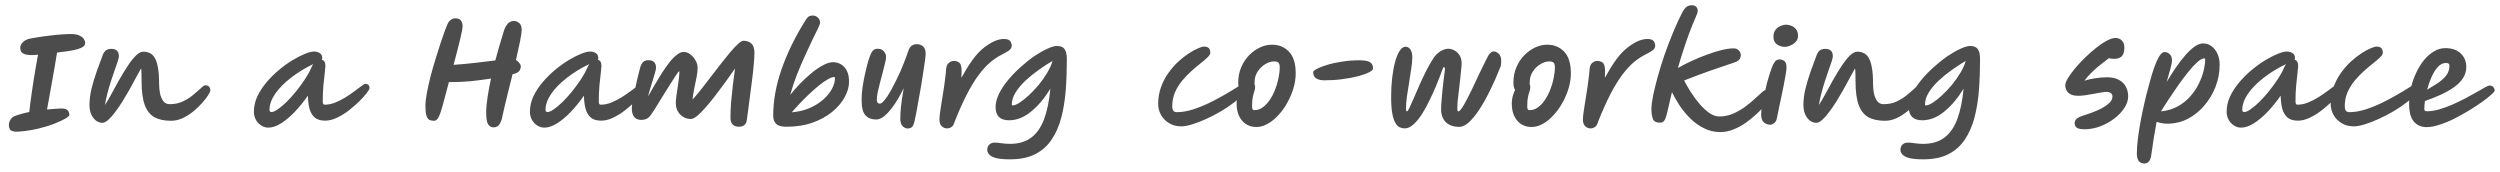<svg width="276" height="19" viewBox="0 0 276 19" fill="none" xmlns="http://www.w3.org/2000/svg">
<path d="M3.582 6.082C3.134 6.082 2.817 6.035 2.63 5.942C2.444 5.849 2.332 5.737 2.294 5.606C2.257 5.475 2.238 5.363 2.238 5.27C2.238 5.261 2.238 5.256 2.238 5.256C2.238 5.051 2.332 4.855 2.518 4.668C2.705 4.472 2.966 4.337 3.302 4.262C3.582 4.206 3.914 4.15 4.296 4.094C4.688 4.029 5.099 3.973 5.528 3.926C5.967 3.87 6.387 3.828 6.788 3.8C7.19 3.772 7.544 3.758 7.852 3.758C8.263 3.758 8.58 3.819 8.804 3.94C9.028 4.052 9.182 4.183 9.266 4.332C9.36 4.481 9.406 4.607 9.406 4.71C9.406 4.803 9.383 4.897 9.336 4.99C9.29 5.083 9.173 5.177 8.986 5.27C8.809 5.363 8.524 5.452 8.132 5.536C7.74 5.62 7.199 5.699 6.508 5.774C6.443 5.783 6.373 5.793 6.298 5.802C6.233 6.203 6.154 6.684 6.06 7.244C5.967 7.795 5.864 8.373 5.752 8.98C5.65 9.577 5.547 10.151 5.444 10.702C5.351 11.243 5.267 11.705 5.192 12.088C5.575 12.051 5.911 12.023 6.2 12.004C6.499 11.985 6.7 11.976 6.802 11.976C7.129 11.976 7.353 12.046 7.474 12.186C7.596 12.317 7.656 12.489 7.656 12.704C7.656 12.788 7.507 12.919 7.208 13.096C6.91 13.273 6.494 13.465 5.962 13.67C5.44 13.875 4.838 14.057 4.156 14.216C3.708 14.319 3.265 14.398 2.826 14.454C2.388 14.51 2.07 14.538 1.874 14.538C1.492 14.538 1.244 14.468 1.132 14.328C1.03 14.188 0.978 14.011 0.978 13.796C0.978 13.609 1.034 13.418 1.146 13.222C1.268 13.026 1.436 12.886 1.65 12.802C1.874 12.718 2.122 12.639 2.392 12.564C2.663 12.489 2.943 12.424 3.232 12.368C3.251 12.125 3.288 11.803 3.344 11.402C3.4 11.001 3.461 10.562 3.526 10.086C3.601 9.601 3.676 9.111 3.75 8.616C3.834 8.112 3.914 7.641 3.988 7.202C4.072 6.754 4.142 6.367 4.198 6.04C3.928 6.068 3.722 6.082 3.582 6.082ZM11.292 13.558C11.068 13.558 10.844 13.483 10.62 13.334C10.405 13.175 10.228 12.951 10.088 12.662C9.948 12.363 9.878 12.004 9.878 11.584C9.878 11.024 9.953 10.427 10.102 9.792C10.261 9.157 10.452 8.523 10.676 7.888C10.9 7.253 11.119 6.656 11.334 6.096C11.437 5.825 11.563 5.643 11.712 5.55C11.861 5.447 12.057 5.396 12.3 5.396C12.851 5.396 13.126 5.671 13.126 6.222C13.126 6.315 13.084 6.497 13 6.768C12.916 7.029 12.804 7.351 12.664 7.734C12.533 8.117 12.393 8.532 12.244 8.98C12.104 9.419 11.973 9.867 11.852 10.324C11.74 10.772 11.651 11.197 11.586 11.598C11.801 11.271 12.039 10.865 12.3 10.38C12.571 9.885 12.855 9.367 13.154 8.826C13.462 8.285 13.77 7.781 14.078 7.314C14.386 6.838 14.689 6.451 14.988 6.152C15.287 5.853 15.571 5.704 15.842 5.704C16.075 5.704 16.295 5.751 16.5 5.844C16.715 5.928 16.901 6.096 17.06 6.348C17.219 6.591 17.34 6.941 17.424 7.398C17.517 7.855 17.564 8.457 17.564 9.204C17.564 9.577 17.597 9.941 17.662 10.296C17.737 10.641 17.858 10.931 18.026 11.164C18.194 11.388 18.432 11.5 18.74 11.5C19.272 11.5 19.748 11.402 20.168 11.206C20.588 11.01 20.957 10.781 21.274 10.52C21.591 10.259 21.857 10.03 22.072 9.834C22.203 9.703 22.315 9.601 22.408 9.526C22.511 9.451 22.595 9.414 22.66 9.414C22.856 9.414 22.996 9.465 23.08 9.568C23.173 9.671 23.22 9.811 23.22 9.988C23.22 10.081 23.141 10.254 22.982 10.506C22.823 10.758 22.599 11.047 22.31 11.374C22.03 11.691 21.708 11.999 21.344 12.298C20.98 12.597 20.588 12.844 20.168 13.04C19.748 13.236 19.319 13.334 18.88 13.334C18.143 13.334 17.531 13.203 17.046 12.942C16.57 12.671 16.215 12.223 15.982 11.598C15.749 10.963 15.632 10.1 15.632 9.008C15.632 8.98 15.632 8.933 15.632 8.868C15.632 8.579 15.627 8.322 15.618 8.098C15.618 7.874 15.604 7.692 15.576 7.552C15.417 7.841 15.226 8.187 15.002 8.588C14.787 8.989 14.554 9.419 14.302 9.876C14.05 10.324 13.789 10.767 13.518 11.206C13.247 11.635 12.977 12.027 12.706 12.382C12.445 12.737 12.193 13.021 11.95 13.236C11.707 13.451 11.488 13.558 11.292 13.558ZM29.625 14.09C29.326 14.09 29.056 14.006 28.813 13.838C28.57 13.679 28.379 13.469 28.239 13.208C28.099 12.937 28.029 12.648 28.029 12.34C28.029 11.761 28.155 11.197 28.407 10.646C28.668 10.095 29.009 9.573 29.429 9.078C29.849 8.583 30.306 8.131 30.801 7.72C31.305 7.3 31.804 6.941 32.299 6.642C32.803 6.343 33.26 6.11 33.671 5.942C34.091 5.774 34.418 5.69 34.651 5.69C34.922 5.69 35.141 5.751 35.309 5.872C35.486 5.984 35.575 6.161 35.575 6.404C35.575 6.479 35.556 6.539 35.519 6.586C35.64 6.614 35.738 6.684 35.813 6.796C35.888 6.908 35.925 7.076 35.925 7.3C35.925 7.393 35.902 7.636 35.855 8.028C35.808 8.42 35.757 8.896 35.701 9.456C35.654 10.016 35.631 10.599 35.631 11.206C35.631 11.299 35.645 11.383 35.673 11.458C35.701 11.523 35.762 11.556 35.855 11.556C36.228 11.556 36.606 11.481 36.989 11.332C37.381 11.173 37.759 10.982 38.123 10.758C38.496 10.525 38.832 10.296 39.131 10.072C39.439 9.839 39.696 9.647 39.901 9.498C40.116 9.339 40.256 9.26 40.321 9.26C40.638 9.26 40.797 9.419 40.797 9.736C40.797 9.82 40.694 9.997 40.489 10.268C40.293 10.529 40.022 10.833 39.677 11.178C39.332 11.514 38.944 11.85 38.515 12.186C38.095 12.513 37.656 12.783 37.199 12.998C36.751 13.213 36.317 13.32 35.897 13.32C35.384 13.32 34.992 13.199 34.721 12.956C34.46 12.713 34.273 12.387 34.161 11.976C34.058 11.556 34.002 11.085 33.993 10.562C33.517 11.243 33.022 11.85 32.509 12.382C32.005 12.905 31.506 13.32 31.011 13.628C30.516 13.936 30.054 14.09 29.625 14.09ZM34.581 7.076C33.666 7.515 32.845 8.019 32.117 8.588C31.389 9.148 30.81 9.736 30.381 10.352C29.961 10.968 29.751 11.561 29.751 12.13C29.751 12.289 29.826 12.368 29.975 12.368C30.152 12.368 30.386 12.265 30.675 12.06C30.974 11.855 31.296 11.584 31.641 11.248C31.986 10.903 32.332 10.52 32.677 10.1C33.022 9.671 33.344 9.232 33.643 8.784C33.942 8.336 34.18 7.907 34.357 7.496C34.422 7.347 34.497 7.207 34.581 7.076ZM47.935 13.334C47.935 13.334 47.93 13.334 47.921 13.334C47.772 13.334 47.622 13.311 47.473 13.264C47.324 13.217 47.202 13.082 47.109 12.858C47.016 12.625 46.969 12.233 46.969 11.682C46.969 11.299 47.02 10.833 47.123 10.282C47.225 9.731 47.356 9.139 47.515 8.504C47.683 7.86 47.865 7.221 48.061 6.586C48.257 5.951 48.444 5.359 48.621 4.808C48.807 4.257 48.971 3.786 49.111 3.394C49.26 3.002 49.367 2.741 49.433 2.61C49.498 2.451 49.605 2.316 49.755 2.204C49.913 2.083 50.077 2.022 50.245 2.022C50.59 2.022 50.814 2.115 50.917 2.302C51.02 2.479 51.071 2.675 51.071 2.89C51.071 3.077 50.992 3.511 50.833 4.192C50.674 4.864 50.422 5.853 50.077 7.16C50.861 7.104 51.663 7.029 52.485 6.936C53.316 6.843 54.048 6.754 54.683 6.67C54.832 6.11 54.977 5.592 55.117 5.116C55.257 4.631 55.378 4.225 55.481 3.898C55.584 3.562 55.654 3.338 55.691 3.226C55.84 2.881 55.999 2.643 56.167 2.512C56.344 2.381 56.526 2.316 56.713 2.316C56.956 2.316 57.161 2.395 57.329 2.554C57.506 2.703 57.595 2.955 57.595 3.31C57.595 3.534 57.534 3.949 57.413 4.556C57.291 5.163 57.142 5.849 56.965 6.614C57.105 6.707 57.226 6.819 57.329 6.95C57.441 7.081 57.497 7.202 57.497 7.314C57.497 7.463 57.459 7.608 57.385 7.748C57.319 7.879 57.17 7.995 56.937 8.098C56.871 8.126 56.755 8.159 56.587 8.196C56.41 8.915 56.237 9.605 56.069 10.268C55.91 10.921 55.775 11.481 55.663 11.948C55.551 12.405 55.486 12.699 55.467 12.83C55.411 13.175 55.308 13.465 55.159 13.698C55.01 13.941 54.781 14.062 54.473 14.062C54.239 14.062 54.048 13.955 53.899 13.74C53.749 13.525 53.675 13.087 53.675 12.424C53.675 11.929 53.726 11.355 53.829 10.702C53.931 10.039 54.057 9.363 54.207 8.672C53.507 8.784 52.751 8.882 51.939 8.966C51.127 9.041 50.334 9.073 49.559 9.064C49.288 10.119 49.064 10.959 48.887 11.584C48.719 12.209 48.565 12.657 48.425 12.928C48.285 13.199 48.121 13.334 47.935 13.334ZM60.1 14.09C59.801 14.09 59.53 14.006 59.288 13.838C59.045 13.679 58.854 13.469 58.714 13.208C58.574 12.937 58.504 12.648 58.504 12.34C58.504 11.761 58.63 11.197 58.882 10.646C59.143 10.095 59.484 9.573 59.904 9.078C60.324 8.583 60.781 8.131 61.276 7.72C61.78 7.3 62.279 6.941 62.774 6.642C63.278 6.343 63.735 6.11 64.146 5.942C64.566 5.774 64.892 5.69 65.126 5.69C65.396 5.69 65.616 5.751 65.784 5.872C65.961 5.984 66.05 6.161 66.05 6.404C66.05 6.479 66.031 6.539 65.994 6.586C66.115 6.614 66.213 6.684 66.288 6.796C66.362 6.908 66.4 7.076 66.4 7.3C66.4 7.393 66.376 7.636 66.33 8.028C66.283 8.42 66.232 8.896 66.176 9.456C66.129 10.016 66.106 10.599 66.106 11.206C66.106 11.299 66.12 11.383 66.148 11.458C66.176 11.523 66.236 11.556 66.33 11.556C66.703 11.556 67.081 11.481 67.464 11.332C67.856 11.173 68.234 10.982 68.598 10.758C68.971 10.525 69.307 10.296 69.606 10.072C69.914 9.839 70.17 9.647 70.376 9.498C70.59 9.339 70.73 9.26 70.796 9.26C71.113 9.26 71.272 9.419 71.272 9.736C71.272 9.82 71.169 9.997 70.964 10.268C70.768 10.529 70.497 10.833 70.152 11.178C69.806 11.514 69.419 11.85 68.99 12.186C68.57 12.513 68.131 12.783 67.674 12.998C67.226 13.213 66.792 13.32 66.372 13.32C65.858 13.32 65.466 13.199 65.196 12.956C64.934 12.713 64.748 12.387 64.636 11.976C64.533 11.556 64.477 11.085 64.468 10.562C63.992 11.243 63.497 11.85 62.984 12.382C62.48 12.905 61.98 13.32 61.486 13.628C60.991 13.936 60.529 14.09 60.1 14.09ZM65.056 7.076C64.141 7.515 63.32 8.019 62.592 8.588C61.864 9.148 61.285 9.736 60.856 10.352C60.436 10.968 60.226 11.561 60.226 12.13C60.226 12.289 60.3 12.368 60.45 12.368C60.627 12.368 60.86 12.265 61.15 12.06C61.448 11.855 61.77 11.584 62.116 11.248C62.461 10.903 62.806 10.52 63.152 10.1C63.497 9.671 63.819 9.232 64.118 8.784C64.416 8.336 64.654 7.907 64.832 7.496C64.897 7.347 64.972 7.207 65.056 7.076ZM82.449 13.236C82.393 13.74 82.094 13.992 81.553 13.992C81.273 13.992 81.049 13.908 80.881 13.74C80.722 13.572 80.643 13.329 80.643 13.012C80.643 12.471 80.666 11.892 80.713 11.276C80.769 10.651 80.834 10.021 80.909 9.386C80.993 8.751 81.072 8.145 81.147 7.566C80.811 8.051 80.456 8.551 80.083 9.064C79.71 9.577 79.336 10.077 78.963 10.562C78.59 11.047 78.23 11.486 77.885 11.878C77.549 12.261 77.241 12.569 76.961 12.802C76.681 13.026 76.448 13.138 76.261 13.138C75.813 13.138 75.425 12.975 75.099 12.648C74.772 12.312 74.609 11.887 74.609 11.374C74.609 11.197 74.627 10.959 74.665 10.66C74.702 10.352 74.749 10.025 74.805 9.68C74.861 9.335 74.907 9.008 74.945 8.7C74.982 8.392 75.001 8.149 75.001 7.972C75.001 7.972 75.001 7.963 75.001 7.944C75.01 7.897 75.001 7.874 74.973 7.874C74.936 7.874 74.833 8 74.665 8.252C74.497 8.495 74.291 8.812 74.049 9.204C73.806 9.596 73.549 10.007 73.279 10.436C73.017 10.865 72.77 11.267 72.537 11.64C72.313 12.013 72.126 12.303 71.977 12.508C71.772 12.825 71.58 13.026 71.403 13.11C71.225 13.194 71.02 13.236 70.787 13.236C70.46 13.236 70.204 13.129 70.017 12.914C69.84 12.69 69.751 12.377 69.751 11.976C69.751 11.808 69.779 11.547 69.835 11.192C69.9 10.837 69.98 10.445 70.073 10.016C70.166 9.577 70.26 9.153 70.353 8.742C70.456 8.322 70.544 7.967 70.619 7.678C70.703 7.295 70.82 7.029 70.969 6.88C71.127 6.721 71.328 6.642 71.571 6.642C72.14 6.642 72.425 6.922 72.425 7.482C72.425 7.585 72.392 7.753 72.327 7.986C72.261 8.219 72.182 8.49 72.089 8.798C71.996 9.106 71.897 9.423 71.795 9.75C71.692 10.067 71.608 10.366 71.543 10.646C71.767 10.254 72.01 9.834 72.271 9.386C72.532 8.938 72.798 8.499 73.069 8.07C73.349 7.641 73.624 7.249 73.895 6.894C74.175 6.539 74.45 6.259 74.721 6.054C74.992 5.839 75.248 5.732 75.491 5.732C75.734 5.732 75.972 5.821 76.205 5.998C76.438 6.166 76.629 6.385 76.779 6.656C76.938 6.917 77.017 7.197 77.017 7.496C77.017 7.776 76.98 8.112 76.905 8.504C76.83 8.896 76.746 9.307 76.653 9.736C76.559 10.165 76.494 10.585 76.457 10.996C76.774 10.641 77.11 10.24 77.465 9.792C77.82 9.335 78.183 8.863 78.557 8.378C78.93 7.893 79.294 7.421 79.649 6.964C80.013 6.507 80.349 6.091 80.657 5.718C80.974 5.345 81.254 5.051 81.497 4.836C81.74 4.612 81.926 4.5 82.057 4.5C82.439 4.5 82.738 4.603 82.953 4.808C83.177 5.004 83.289 5.349 83.289 5.844C83.289 6.152 83.266 6.553 83.219 7.048C83.181 7.543 83.126 8.079 83.051 8.658C82.986 9.227 82.911 9.806 82.827 10.394C82.752 10.973 82.682 11.509 82.617 12.004C82.552 12.499 82.496 12.909 82.449 13.236ZM86.832 13.992C86.272 13.992 85.884 13.88 85.67 13.656C85.464 13.441 85.362 13.143 85.362 12.76C85.362 11.136 85.665 9.442 86.272 7.678C86.888 5.905 87.751 4.127 88.862 2.344C89.048 2.036 89.202 1.854 89.324 1.798C89.445 1.742 89.58 1.714 89.73 1.714C89.944 1.714 90.131 1.789 90.29 1.938C90.458 2.087 90.542 2.283 90.542 2.526C90.542 2.601 90.462 2.806 90.304 3.142C90.145 3.478 89.935 3.907 89.674 4.43C89.422 4.953 89.146 5.545 88.848 6.208C88.549 6.861 88.255 7.552 87.966 8.28C87.686 9.008 87.443 9.741 87.238 10.478C87.555 10.077 87.914 9.666 88.316 9.246C88.726 8.817 89.151 8.425 89.59 8.07C90.028 7.706 90.453 7.417 90.864 7.202C91.274 6.978 91.643 6.866 91.97 6.866C92.278 6.866 92.562 6.941 92.824 7.09C93.094 7.239 93.314 7.473 93.482 7.79C93.65 8.107 93.734 8.518 93.734 9.022C93.734 9.573 93.575 10.137 93.258 10.716C92.95 11.295 92.497 11.831 91.9 12.326C91.312 12.821 90.588 13.222 89.73 13.53C88.88 13.838 87.914 13.992 86.832 13.992ZM87.42 12.396C88.138 12.34 88.787 12.186 89.366 11.934C89.954 11.682 90.458 11.369 90.878 10.996C91.298 10.623 91.62 10.231 91.844 9.82C92.068 9.4 92.18 9.003 92.18 8.63C92.18 8.546 92.156 8.504 92.11 8.504C91.914 8.504 91.666 8.593 91.368 8.77C91.069 8.938 90.742 9.167 90.388 9.456C90.033 9.745 89.674 10.063 89.31 10.408C88.946 10.753 88.6 11.099 88.274 11.444C87.947 11.789 87.662 12.107 87.42 12.396ZM100.232 14.188C100.017 14.188 99.821 14.099 99.644 13.922C99.476 13.754 99.392 13.469 99.392 13.068C99.392 12.769 99.415 12.354 99.462 11.822C99.518 11.281 99.621 10.585 99.77 9.736C99.443 10.408 99.103 11.005 98.748 11.528C98.393 12.051 98.043 12.461 97.698 12.76C97.362 13.049 97.04 13.194 96.732 13.194C96.237 13.194 95.845 13.045 95.556 12.746C95.267 12.438 95.122 11.864 95.122 11.024C95.122 10.623 95.155 10.17 95.22 9.666C95.295 9.162 95.388 8.658 95.5 8.154C95.612 7.65 95.724 7.202 95.836 6.81C95.957 6.409 96.065 6.11 96.158 5.914C96.233 5.746 96.326 5.615 96.438 5.522C96.559 5.429 96.713 5.382 96.9 5.382C97.199 5.382 97.427 5.48 97.586 5.676C97.745 5.872 97.824 6.073 97.824 6.278C97.824 6.437 97.787 6.665 97.712 6.964C97.647 7.263 97.563 7.594 97.46 7.958C97.367 8.322 97.269 8.695 97.166 9.078C97.063 9.461 96.975 9.82 96.9 10.156C96.835 10.492 96.802 10.777 96.802 11.01C96.802 11.299 96.914 11.444 97.138 11.444C97.269 11.444 97.437 11.318 97.642 11.066C97.857 10.814 98.081 10.478 98.314 10.058C98.557 9.629 98.799 9.162 99.042 8.658C99.294 8.145 99.523 7.627 99.728 7.104C99.943 6.572 100.125 6.082 100.274 5.634C100.367 5.354 100.493 5.158 100.652 5.046C100.811 4.934 100.993 4.878 101.198 4.878C101.515 4.878 101.758 4.967 101.926 5.144C102.103 5.321 102.192 5.573 102.192 5.9C102.192 6.049 102.169 6.301 102.122 6.656C102.075 7.011 102.015 7.426 101.94 7.902C101.875 8.378 101.795 8.882 101.702 9.414C101.609 9.946 101.515 10.469 101.422 10.982C101.338 11.495 101.254 11.967 101.17 12.396C101.086 12.816 101.016 13.152 100.96 13.404C100.867 13.777 100.755 14.001 100.624 14.076C100.493 14.151 100.363 14.188 100.232 14.188ZM104.555 14.174C104.322 14.174 104.121 14.09 103.953 13.922C103.795 13.754 103.715 13.511 103.715 13.194C103.715 13.054 103.734 12.825 103.771 12.508C103.818 12.181 103.874 11.808 103.939 11.388C104.014 10.968 104.084 10.529 104.149 10.072C104.224 9.615 104.285 9.181 104.331 8.77C104.387 8.359 104.425 8.009 104.443 7.72C104.462 7.365 104.555 7.113 104.723 6.964C104.891 6.805 105.092 6.726 105.325 6.726C105.512 6.726 105.68 6.773 105.829 6.866C105.988 6.95 106.086 7.132 106.123 7.412C106.17 7.683 106.175 8.075 106.137 8.588C106.548 7.841 106.963 7.174 107.383 6.586C107.813 5.998 108.261 5.531 108.727 5.186C109.502 4.598 110.202 4.304 110.827 4.304C111.182 4.304 111.415 4.383 111.527 4.542C111.639 4.701 111.695 4.864 111.695 5.032C111.695 5.144 111.667 5.247 111.611 5.34C111.565 5.433 111.462 5.531 111.303 5.634C111.145 5.737 110.902 5.872 110.575 6.04C110.137 6.264 109.703 6.558 109.273 6.922C108.853 7.286 108.433 7.753 108.013 8.322C107.593 8.891 107.169 9.591 106.739 10.422C106.31 11.253 105.867 12.242 105.409 13.39C105.325 13.707 105.204 13.917 105.045 14.02C104.896 14.123 104.733 14.174 104.555 14.174ZM111.509 17.59C110.809 17.59 110.277 17.539 109.913 17.436C109.559 17.333 109.316 17.198 109.185 17.03C109.055 16.871 108.989 16.708 108.989 16.54C108.989 16.307 109.064 16.115 109.213 15.966C109.372 15.817 109.577 15.742 109.829 15.742C109.997 15.742 110.24 15.765 110.557 15.812C110.875 15.859 111.192 15.882 111.509 15.882C112.443 15.882 113.213 15.658 113.819 15.21C114.426 14.771 114.902 14.104 115.247 13.208C115.593 12.303 115.831 11.164 115.961 9.792C115.317 10.847 114.603 11.691 113.819 12.326C113.045 12.961 112.237 13.278 111.397 13.278C110.408 13.278 109.913 12.793 109.913 11.822C109.913 11.355 110.039 10.865 110.291 10.352C110.543 9.839 110.879 9.33 111.299 8.826C111.719 8.322 112.181 7.846 112.685 7.398C113.189 6.941 113.693 6.539 114.197 6.194C114.711 5.849 115.187 5.578 115.625 5.382C116.064 5.177 116.419 5.074 116.689 5.074C116.904 5.074 117.091 5.111 117.249 5.186C117.417 5.261 117.548 5.41 117.641 5.634C117.735 5.849 117.781 6.166 117.781 6.586C117.781 7.753 117.739 8.882 117.655 9.974C117.571 11.057 117.408 12.06 117.165 12.984C116.923 13.908 116.568 14.715 116.101 15.406C115.644 16.097 115.042 16.633 114.295 17.016C113.549 17.399 112.62 17.59 111.509 17.59ZM111.705 11.542C111.705 11.607 111.733 11.64 111.789 11.64C111.976 11.64 112.228 11.542 112.545 11.346C112.863 11.141 113.203 10.87 113.567 10.534C113.941 10.189 114.305 9.806 114.659 9.386C115.014 8.957 115.327 8.513 115.597 8.056C115.877 7.599 116.078 7.155 116.199 6.726C115.714 7.006 115.21 7.333 114.687 7.706C114.174 8.07 113.689 8.462 113.231 8.882C112.783 9.302 112.415 9.741 112.125 10.198C111.845 10.646 111.705 11.094 111.705 11.542ZM130.41 13.95C129.887 13.95 129.435 13.829 129.052 13.586C128.669 13.353 128.375 13.049 128.17 12.676C127.965 12.293 127.862 11.901 127.862 11.5C127.862 10.828 127.965 10.207 128.17 9.638C128.375 9.059 128.646 8.537 128.982 8.07C129.318 7.594 129.682 7.174 130.074 6.81C130.475 6.446 130.863 6.143 131.236 5.9C131.619 5.648 131.959 5.461 132.258 5.34C132.557 5.209 132.776 5.144 132.916 5.144C133.168 5.144 133.345 5.2 133.448 5.312C133.56 5.415 133.616 5.587 133.616 5.83C133.616 5.97 133.513 6.138 133.308 6.334C133.112 6.53 132.851 6.754 132.524 7.006C132.207 7.258 131.871 7.543 131.516 7.86C131.161 8.177 130.821 8.532 130.494 8.924C130.177 9.316 129.915 9.745 129.71 10.212C129.514 10.679 129.416 11.187 129.416 11.738C129.416 11.943 129.453 12.102 129.528 12.214C129.612 12.326 129.747 12.382 129.934 12.382C130.466 12.382 131.035 12.289 131.642 12.102C132.258 11.906 132.869 11.663 133.476 11.374C134.092 11.075 134.671 10.767 135.212 10.45C135.763 10.133 136.234 9.848 136.626 9.596C136.785 9.484 136.92 9.395 137.032 9.33C137.144 9.265 137.223 9.232 137.27 9.232C137.55 9.232 137.69 9.377 137.69 9.666C137.69 9.815 137.578 10.016 137.354 10.268C137.093 10.595 136.738 10.931 136.29 11.276C135.851 11.621 135.361 11.953 134.82 12.27C134.288 12.587 133.742 12.872 133.182 13.124C132.631 13.376 132.113 13.577 131.628 13.726C131.143 13.875 130.737 13.95 130.41 13.95ZM138.719 14.02C138.056 14.02 137.524 13.787 137.123 13.32C136.721 12.844 136.521 12.209 136.521 11.416C136.521 11.164 136.553 10.907 136.619 10.646C136.693 10.385 136.782 10.142 136.885 9.918C136.829 9.834 136.782 9.727 136.745 9.596C136.717 9.456 136.703 9.293 136.703 9.106C136.703 8.499 136.81 7.944 137.025 7.44C137.239 6.927 137.529 6.483 137.893 6.11C138.257 5.737 138.658 5.447 139.097 5.242C139.535 5.037 139.979 4.934 140.427 4.934C141.192 4.934 141.817 5.191 142.303 5.704C142.797 6.217 143.045 7.015 143.045 8.098C143.045 8.639 142.961 9.19 142.793 9.75C142.625 10.31 142.396 10.847 142.107 11.36C141.827 11.864 141.5 12.317 141.127 12.718C140.763 13.119 140.371 13.437 139.951 13.67C139.54 13.903 139.129 14.02 138.719 14.02ZM138.495 9.288C138.541 9.391 138.565 9.512 138.565 9.652C138.565 9.792 138.537 9.937 138.481 10.086C138.425 10.235 138.369 10.436 138.313 10.688C138.257 10.931 138.229 11.281 138.229 11.738C138.229 11.859 138.243 11.962 138.271 12.046C138.308 12.121 138.387 12.158 138.509 12.158C138.826 12.158 139.125 12.055 139.405 11.85C139.694 11.645 139.951 11.374 140.175 11.038C140.408 10.702 140.604 10.329 140.763 9.918C140.931 9.498 141.057 9.073 141.141 8.644C141.234 8.205 141.281 7.799 141.281 7.426C141.281 7.183 141.234 7.015 141.141 6.922C141.047 6.829 140.884 6.782 140.651 6.782C140.333 6.782 140.007 6.885 139.671 7.09C139.344 7.286 139.069 7.557 138.845 7.902C138.621 8.238 138.509 8.621 138.509 9.05C138.509 9.134 138.504 9.213 138.495 9.288ZM146.208 8.868C145.844 8.868 145.546 8.798 145.312 8.658C145.088 8.518 144.976 8.285 144.976 7.958C144.976 7.865 145.112 7.748 145.382 7.608C145.653 7.459 146.022 7.314 146.488 7.174C146.964 7.025 147.51 6.903 148.126 6.81C148.742 6.707 149.391 6.656 150.072 6.656C150.642 6.656 151.034 6.726 151.248 6.866C151.472 7.006 151.584 7.239 151.584 7.566C151.584 7.697 151.435 7.837 151.136 7.986C150.838 8.135 150.432 8.28 149.918 8.42C149.405 8.551 148.826 8.658 148.182 8.742C147.548 8.826 146.89 8.868 146.208 8.868ZM155.079 14.174C154.883 14.174 154.696 14.132 154.519 14.048C154.342 13.964 154.183 13.801 154.043 13.558C153.903 13.325 153.791 12.979 153.707 12.522C153.623 12.055 153.581 11.439 153.581 10.674C153.581 9.955 153.618 9.269 153.693 8.616C153.768 7.953 153.875 7.365 154.015 6.852C154.155 6.329 154.323 5.919 154.519 5.62C154.715 5.312 154.934 5.158 155.177 5.158C155.392 5.158 155.569 5.261 155.709 5.466C155.849 5.671 155.919 5.965 155.919 6.348C155.919 6.647 155.882 7.039 155.807 7.524C155.742 8.009 155.662 8.532 155.569 9.092C155.476 9.643 155.392 10.179 155.317 10.702C155.252 11.215 155.219 11.654 155.219 12.018C155.219 12.083 155.228 12.149 155.247 12.214C155.266 12.27 155.294 12.298 155.331 12.298C155.387 12.298 155.48 12.163 155.611 11.892C155.742 11.621 155.9 11.267 156.087 10.828C156.283 10.38 156.493 9.895 156.717 9.372C156.95 8.849 157.193 8.336 157.445 7.832C157.706 7.319 157.968 6.861 158.229 6.46C158.453 6.115 158.719 5.849 159.027 5.662C159.335 5.475 159.62 5.382 159.881 5.382C160.114 5.382 160.343 5.443 160.567 5.564C160.8 5.685 160.992 5.867 161.141 6.11C161.29 6.353 161.365 6.656 161.365 7.02C161.365 7.16 161.346 7.393 161.309 7.72C161.281 8.037 161.244 8.401 161.197 8.812C161.15 9.213 161.104 9.619 161.057 10.03C161.01 10.431 160.968 10.791 160.931 11.108C160.903 11.425 160.889 11.649 160.889 11.78C160.889 11.799 160.889 11.822 160.889 11.85C160.889 11.953 160.894 12.055 160.903 12.158C160.912 12.251 160.94 12.298 160.987 12.298C161.09 12.298 161.22 12.181 161.379 11.948C161.547 11.705 161.734 11.383 161.939 10.982C162.154 10.581 162.378 10.133 162.611 9.638C162.844 9.143 163.082 8.635 163.325 8.112C163.577 7.58 163.824 7.076 164.067 6.6C164.254 6.199 164.412 5.947 164.543 5.844C164.674 5.732 164.8 5.676 164.921 5.676C165.089 5.676 165.266 5.76 165.453 5.928C165.64 6.096 165.733 6.357 165.733 6.712C165.733 6.833 165.728 6.955 165.719 7.076C165.71 7.197 165.677 7.323 165.621 7.454C165.248 8.397 164.86 9.269 164.459 10.072C164.067 10.865 163.675 11.556 163.283 12.144C162.891 12.732 162.513 13.189 162.149 13.516C161.785 13.843 161.444 14.006 161.127 14.006C160.474 14.006 159.97 13.833 159.615 13.488C159.27 13.133 159.097 12.657 159.097 12.06C159.097 11.836 159.111 11.551 159.139 11.206C159.167 10.851 159.2 10.469 159.237 10.058C159.284 9.638 159.33 9.223 159.377 8.812C159.424 8.401 159.47 8.023 159.517 7.678C159.536 7.547 159.512 7.463 159.447 7.426C159.391 7.389 159.34 7.431 159.293 7.552C159.172 7.869 159.041 8.215 158.901 8.588C158.761 8.961 158.63 9.288 158.509 9.568C158.313 10.035 158.084 10.534 157.823 11.066C157.571 11.598 157.296 12.102 156.997 12.578C156.698 13.045 156.386 13.427 156.059 13.726C155.732 14.025 155.406 14.174 155.079 14.174ZM169.098 14.02C168.435 14.02 167.903 13.787 167.502 13.32C167.1 12.844 166.9 12.209 166.9 11.416C166.9 11.164 166.932 10.907 166.998 10.646C167.072 10.385 167.161 10.142 167.264 9.918C167.208 9.834 167.161 9.727 167.124 9.596C167.096 9.456 167.082 9.293 167.082 9.106C167.082 8.499 167.189 7.944 167.404 7.44C167.618 6.927 167.908 6.483 168.272 6.11C168.636 5.737 169.037 5.447 169.476 5.242C169.914 5.037 170.358 4.934 170.806 4.934C171.571 4.934 172.196 5.191 172.682 5.704C173.176 6.217 173.424 7.015 173.424 8.098C173.424 8.639 173.34 9.19 173.172 9.75C173.004 10.31 172.775 10.847 172.486 11.36C172.206 11.864 171.879 12.317 171.506 12.718C171.142 13.119 170.75 13.437 170.33 13.67C169.919 13.903 169.508 14.02 169.098 14.02ZM168.874 9.288C168.92 9.391 168.944 9.512 168.944 9.652C168.944 9.792 168.916 9.937 168.86 10.086C168.804 10.235 168.748 10.436 168.692 10.688C168.636 10.931 168.608 11.281 168.608 11.738C168.608 11.859 168.622 11.962 168.65 12.046C168.687 12.121 168.766 12.158 168.888 12.158C169.205 12.158 169.504 12.055 169.784 11.85C170.073 11.645 170.33 11.374 170.554 11.038C170.787 10.702 170.983 10.329 171.142 9.918C171.31 9.498 171.436 9.073 171.52 8.644C171.613 8.205 171.66 7.799 171.66 7.426C171.66 7.183 171.613 7.015 171.52 6.922C171.426 6.829 171.263 6.782 171.03 6.782C170.712 6.782 170.386 6.885 170.05 7.09C169.723 7.286 169.448 7.557 169.224 7.902C169 8.238 168.888 8.621 168.888 9.05C168.888 9.134 168.883 9.213 168.874 9.288ZM175.594 14.174C175.361 14.174 175.16 14.09 174.992 13.922C174.834 13.754 174.754 13.511 174.754 13.194C174.754 13.054 174.773 12.825 174.81 12.508C174.857 12.181 174.913 11.808 174.978 11.388C175.053 10.968 175.123 10.529 175.188 10.072C175.263 9.615 175.324 9.181 175.37 8.77C175.426 8.359 175.464 8.009 175.482 7.72C175.501 7.365 175.594 7.113 175.762 6.964C175.93 6.805 176.131 6.726 176.364 6.726C176.551 6.726 176.719 6.773 176.868 6.866C177.027 6.95 177.125 7.132 177.162 7.412C177.209 7.683 177.214 8.075 177.176 8.588C177.587 7.841 178.002 7.174 178.422 6.586C178.852 5.998 179.3 5.531 179.766 5.186C180.541 4.598 181.241 4.304 181.866 4.304C182.221 4.304 182.454 4.383 182.566 4.542C182.678 4.701 182.734 4.864 182.734 5.032C182.734 5.144 182.706 5.247 182.65 5.34C182.604 5.433 182.501 5.531 182.342 5.634C182.184 5.737 181.941 5.872 181.614 6.04C181.176 6.264 180.742 6.558 180.312 6.922C179.892 7.286 179.472 7.753 179.052 8.322C178.632 8.891 178.208 9.591 177.778 10.422C177.349 11.253 176.906 12.242 176.448 13.39C176.364 13.707 176.243 13.917 176.084 14.02C175.935 14.123 175.772 14.174 175.594 14.174ZM189.918 14.58C189.284 14.58 188.696 14.445 188.154 14.174C187.613 13.913 187.118 13.567 186.67 13.138C186.222 12.699 185.821 12.223 185.466 11.71C185.121 11.187 184.827 10.674 184.584 10.17C184.472 10.683 184.37 11.122 184.276 11.486C184.192 11.85 184.122 12.153 184.066 12.396C184.02 12.583 183.968 12.765 183.912 12.942C183.866 13.119 183.791 13.264 183.688 13.376C183.586 13.488 183.441 13.544 183.254 13.544C182.853 13.544 182.596 13.409 182.484 13.138C182.372 12.858 182.316 12.503 182.316 12.074C182.316 11.691 182.377 11.187 182.498 10.562C182.629 9.937 182.802 9.237 183.016 8.462C183.231 7.687 183.478 6.889 183.758 6.068C184.048 5.237 184.356 4.43 184.682 3.646C185.009 2.853 185.336 2.134 185.662 1.49C185.868 1.098 186.05 0.851 186.208 0.748C186.367 0.636 186.554 0.58 186.768 0.58C186.983 0.58 187.146 0.636 187.258 0.748C187.37 0.86 187.426 1.009 187.426 1.196C187.426 1.317 187.398 1.439 187.342 1.56C187.286 1.681 187.226 1.831 187.16 2.008C186.946 2.484 186.722 3.039 186.488 3.674C186.255 4.299 186.031 4.948 185.816 5.62C185.602 6.283 185.41 6.913 185.242 7.51C185.7 7.239 186.208 6.978 186.768 6.726C187.328 6.465 187.893 6.231 188.462 6.026C189.041 5.811 189.582 5.643 190.086 5.522C190.59 5.401 191.015 5.34 191.36 5.34C191.631 5.34 191.836 5.419 191.976 5.578C192.116 5.737 192.186 5.909 192.186 6.096C192.186 6.236 192.144 6.376 192.06 6.516C191.976 6.656 191.799 6.777 191.528 6.88C190.632 7.179 189.741 7.482 188.854 7.79C187.977 8.098 187.002 8.462 185.928 8.882C186.152 9.321 186.414 9.773 186.712 10.24C187.011 10.697 187.333 11.127 187.678 11.528C188.024 11.92 188.378 12.242 188.742 12.494C189.106 12.737 189.466 12.858 189.82 12.858C190.343 12.858 190.847 12.755 191.332 12.55C191.818 12.335 192.266 12.079 192.676 11.78C193.087 11.472 193.446 11.173 193.754 10.884C194.072 10.595 194.319 10.371 194.496 10.212C194.599 10.109 194.697 10.035 194.79 9.988C194.893 9.941 195.019 9.918 195.168 9.918C195.346 9.918 195.481 9.974 195.574 10.086C195.677 10.189 195.724 10.324 195.714 10.492C195.705 10.651 195.626 10.809 195.476 10.968C195.355 11.099 195.164 11.309 194.902 11.598C194.65 11.878 194.342 12.191 193.978 12.536C193.624 12.872 193.227 13.199 192.788 13.516C192.359 13.824 191.902 14.076 191.416 14.272C190.931 14.477 190.432 14.58 189.918 14.58ZM195.424 13.768C195.162 13.768 194.929 13.679 194.724 13.502C194.528 13.325 194.43 13.035 194.43 12.634C194.43 12.419 194.458 12.116 194.514 11.724C194.579 11.332 194.663 10.907 194.766 10.45C194.868 9.983 194.98 9.521 195.102 9.064C195.232 8.607 195.358 8.201 195.48 7.846C195.601 7.482 195.708 7.211 195.802 7.034C195.923 6.819 196.035 6.689 196.138 6.642C196.25 6.586 196.357 6.558 196.46 6.558C196.646 6.558 196.819 6.614 196.978 6.726C197.146 6.838 197.23 7.085 197.23 7.468C197.23 7.617 197.202 7.86 197.146 8.196C197.09 8.523 197.02 8.905 196.936 9.344C196.852 9.783 196.758 10.235 196.656 10.702C196.562 11.169 196.469 11.612 196.376 12.032C196.292 12.443 196.222 12.788 196.166 13.068C196.119 13.301 196.021 13.474 195.872 13.586C195.732 13.707 195.582 13.768 195.424 13.768ZM197.034 5.172C196.726 5.172 196.441 5.083 196.18 4.906C195.918 4.719 195.788 4.435 195.788 4.052C195.788 3.735 195.867 3.478 196.026 3.282C196.184 3.086 196.371 2.946 196.586 2.862C196.81 2.769 197.006 2.722 197.174 2.722C197.342 2.722 197.528 2.759 197.734 2.834C197.939 2.899 198.116 3.025 198.266 3.212C198.424 3.389 198.504 3.646 198.504 3.982C198.504 4.206 198.424 4.411 198.266 4.598C198.107 4.775 197.911 4.915 197.678 5.018C197.454 5.121 197.239 5.172 197.034 5.172ZM200.511 13.558C200.287 13.558 200.063 13.483 199.839 13.334C199.624 13.175 199.447 12.951 199.307 12.662C199.167 12.363 199.097 12.004 199.097 11.584C199.097 11.024 199.171 10.427 199.321 9.792C199.479 9.157 199.671 8.523 199.895 7.888C200.119 7.253 200.338 6.656 200.553 6.096C200.655 5.825 200.781 5.643 200.931 5.55C201.08 5.447 201.276 5.396 201.519 5.396C202.069 5.396 202.345 5.671 202.345 6.222C202.345 6.315 202.303 6.497 202.219 6.768C202.135 7.029 202.023 7.351 201.883 7.734C201.752 8.117 201.612 8.532 201.463 8.98C201.323 9.419 201.192 9.867 201.071 10.324C200.959 10.772 200.87 11.197 200.805 11.598C201.019 11.271 201.257 10.865 201.519 10.38C201.789 9.885 202.074 9.367 202.373 8.826C202.681 8.285 202.989 7.781 203.297 7.314C203.605 6.838 203.908 6.451 204.207 6.152C204.505 5.853 204.79 5.704 205.061 5.704C205.294 5.704 205.513 5.751 205.719 5.844C205.933 5.928 206.12 6.096 206.279 6.348C206.437 6.591 206.559 6.941 206.643 7.398C206.736 7.855 206.783 8.457 206.783 9.204C206.783 9.577 206.815 9.941 206.881 10.296C206.955 10.641 207.077 10.931 207.245 11.164C207.413 11.388 207.651 11.5 207.959 11.5C208.491 11.5 208.967 11.402 209.387 11.206C209.807 11.01 210.175 10.781 210.493 10.52C210.81 10.259 211.076 10.03 211.291 9.834C211.421 9.703 211.533 9.601 211.627 9.526C211.729 9.451 211.813 9.414 211.879 9.414C212.075 9.414 212.215 9.465 212.299 9.568C212.392 9.671 212.439 9.811 212.439 9.988C212.439 10.081 212.359 10.254 212.201 10.506C212.042 10.758 211.818 11.047 211.529 11.374C211.249 11.691 210.927 11.999 210.563 12.298C210.199 12.597 209.807 12.844 209.387 13.04C208.967 13.236 208.537 13.334 208.099 13.334C207.361 13.334 206.75 13.203 206.265 12.942C205.789 12.671 205.434 12.223 205.201 11.598C204.967 10.963 204.851 10.1 204.851 9.008C204.851 8.98 204.851 8.933 204.851 8.868C204.851 8.579 204.846 8.322 204.837 8.098C204.837 7.874 204.823 7.692 204.795 7.552C204.636 7.841 204.445 8.187 204.221 8.588C204.006 8.989 203.773 9.419 203.521 9.876C203.269 10.324 203.007 10.767 202.737 11.206C202.466 11.635 202.195 12.027 201.925 12.382C201.663 12.737 201.411 13.021 201.169 13.236C200.926 13.451 200.707 13.558 200.511 13.558ZM212.326 17.59C211.626 17.59 211.094 17.539 210.73 17.436C210.375 17.333 210.132 17.198 210.002 17.03C209.871 16.871 209.806 16.708 209.806 16.54C209.806 16.307 209.88 16.115 210.03 15.966C210.188 15.817 210.394 15.742 210.646 15.742C210.814 15.742 211.056 15.765 211.374 15.812C211.691 15.859 212.008 15.882 212.326 15.882C213.259 15.882 214.029 15.658 214.636 15.21C215.242 14.771 215.718 14.104 216.064 13.208C216.409 12.303 216.647 11.164 216.778 9.792C216.134 10.847 215.42 11.691 214.636 12.326C213.861 12.961 213.054 13.278 212.214 13.278C211.224 13.278 210.73 12.793 210.73 11.822C210.73 11.355 210.856 10.865 211.108 10.352C211.36 9.839 211.696 9.33 212.116 8.826C212.536 8.322 212.998 7.846 213.502 7.398C214.006 6.941 214.51 6.539 215.014 6.194C215.527 5.849 216.003 5.578 216.442 5.382C216.88 5.177 217.235 5.074 217.506 5.074C217.72 5.074 217.907 5.111 218.066 5.186C218.234 5.261 218.364 5.41 218.458 5.634C218.551 5.849 218.598 6.166 218.598 6.586C218.598 7.753 218.556 8.882 218.472 9.974C218.388 11.057 218.224 12.06 217.982 12.984C217.739 13.908 217.384 14.715 216.918 15.406C216.46 16.097 215.858 16.633 215.112 17.016C214.365 17.399 213.436 17.59 212.326 17.59ZM212.522 11.542C212.522 11.607 212.55 11.64 212.606 11.64C212.792 11.64 213.044 11.542 213.362 11.346C213.679 11.141 214.02 10.87 214.384 10.534C214.757 10.189 215.121 9.806 215.476 9.386C215.83 8.957 216.143 8.513 216.414 8.056C216.694 7.599 216.894 7.155 217.016 6.726C216.53 7.006 216.026 7.333 215.504 7.706C214.99 8.07 214.505 8.462 214.048 8.882C213.6 9.302 213.231 9.741 212.942 10.198C212.662 10.646 212.522 11.094 212.522 11.542ZM230.134 14.272C229.733 14.272 229.448 14.216 229.28 14.104C229.122 13.992 229.042 13.829 229.042 13.614C229.042 13.427 229.108 13.269 229.238 13.138C229.369 12.998 229.658 12.858 230.106 12.718C230.629 12.559 231.124 12.377 231.59 12.172C232.066 11.957 232.454 11.724 232.752 11.472C233.06 11.22 233.214 10.954 233.214 10.674C233.214 10.487 233.149 10.352 233.018 10.268C232.897 10.184 232.752 10.142 232.584 10.142C232.444 10.142 232.239 10.165 231.968 10.212C231.707 10.249 231.418 10.301 231.1 10.366C230.783 10.422 230.475 10.473 230.176 10.52C229.887 10.557 229.64 10.576 229.434 10.576C228.949 10.576 228.59 10.469 228.356 10.254C228.123 10.03 228.006 9.745 228.006 9.4C228.006 9.213 228.104 8.957 228.3 8.63C228.496 8.303 228.758 7.944 229.084 7.552C229.411 7.16 229.775 6.768 230.176 6.376C230.578 5.984 230.984 5.625 231.394 5.298C231.814 4.962 232.211 4.696 232.584 4.5C232.958 4.295 233.275 4.192 233.536 4.192C233.835 4.192 234.073 4.285 234.25 4.472C234.437 4.659 234.53 4.911 234.53 5.228C234.53 5.377 234.516 5.541 234.488 5.718C234.46 5.886 234.39 6.04 234.278 6.18C234.166 6.311 233.994 6.404 233.76 6.46C233.527 6.516 233.21 6.507 232.808 6.432C232.491 6.665 232.16 6.922 231.814 7.202C231.478 7.473 231.161 7.757 230.862 8.056C230.564 8.345 230.316 8.63 230.12 8.91C230.466 8.798 230.858 8.709 231.296 8.644C231.735 8.569 232.178 8.532 232.626 8.532C233.168 8.532 233.606 8.63 233.942 8.826C234.288 9.013 234.54 9.265 234.698 9.582C234.866 9.899 234.95 10.249 234.95 10.632C234.95 11.061 234.81 11.491 234.53 11.92C234.25 12.349 233.877 12.741 233.41 13.096C232.944 13.451 232.426 13.735 231.856 13.95C231.287 14.165 230.713 14.272 230.134 14.272ZM236.733 18.052C236.471 18.052 236.266 17.959 236.117 17.772C235.977 17.595 235.907 17.319 235.907 16.946C235.907 16.433 235.953 15.821 236.047 15.112C236.14 14.403 236.266 13.651 236.425 12.858C236.583 12.065 236.756 11.285 236.943 10.52C237.167 9.643 237.386 8.845 237.601 8.126C237.825 7.407 238.049 6.833 238.273 6.404C238.506 5.965 238.739 5.746 238.973 5.746C239.187 5.746 239.374 5.825 239.533 5.984C239.701 6.133 239.785 6.357 239.785 6.656C239.785 6.871 239.729 7.179 239.617 7.58C239.505 7.972 239.365 8.462 239.197 9.05C239.514 8.527 239.841 8.014 240.177 7.51C240.522 7.006 240.872 6.549 241.227 6.138C241.581 5.727 241.927 5.401 242.263 5.158C242.599 4.915 242.916 4.794 243.215 4.794C243.569 4.794 243.882 4.897 244.153 5.102C244.433 5.307 244.652 5.587 244.811 5.942C244.969 6.297 245.049 6.698 245.049 7.146C245.049 7.977 244.899 8.784 244.601 9.568C244.302 10.343 243.887 11.038 243.355 11.654C242.832 12.27 242.221 12.76 241.521 13.124C240.821 13.479 240.065 13.656 239.253 13.656C239.019 13.656 238.805 13.633 238.609 13.586C238.422 13.549 238.249 13.502 238.091 13.446C237.979 14.043 237.871 14.655 237.769 15.28C237.675 15.915 237.577 16.582 237.475 17.282C237.363 17.795 237.115 18.052 236.733 18.052ZM243.355 6.446C243.149 6.446 242.888 6.586 242.571 6.866C242.263 7.146 241.927 7.515 241.563 7.972C241.199 8.42 240.83 8.91 240.457 9.442C240.093 9.965 239.743 10.478 239.407 10.982C239.08 11.486 238.8 11.925 238.567 12.298C239.276 12.223 239.901 12.037 240.443 11.738C240.984 11.43 241.446 11.057 241.829 10.618C242.211 10.179 242.519 9.717 242.753 9.232C242.995 8.737 243.173 8.257 243.285 7.79C243.397 7.323 243.453 6.917 243.453 6.572C243.453 6.488 243.42 6.446 243.355 6.446ZM247.418 14.09C247.119 14.09 246.849 14.006 246.606 13.838C246.363 13.679 246.172 13.469 246.032 13.208C245.892 12.937 245.822 12.648 245.822 12.34C245.822 11.761 245.948 11.197 246.2 10.646C246.461 10.095 246.802 9.573 247.222 9.078C247.642 8.583 248.099 8.131 248.594 7.72C249.098 7.3 249.597 6.941 250.092 6.642C250.596 6.343 251.053 6.11 251.464 5.942C251.884 5.774 252.211 5.69 252.444 5.69C252.715 5.69 252.934 5.751 253.102 5.872C253.279 5.984 253.368 6.161 253.368 6.404C253.368 6.479 253.349 6.539 253.312 6.586C253.433 6.614 253.531 6.684 253.606 6.796C253.681 6.908 253.718 7.076 253.718 7.3C253.718 7.393 253.695 7.636 253.648 8.028C253.601 8.42 253.55 8.896 253.494 9.456C253.447 10.016 253.424 10.599 253.424 11.206C253.424 11.299 253.438 11.383 253.466 11.458C253.494 11.523 253.555 11.556 253.648 11.556C254.021 11.556 254.399 11.481 254.782 11.332C255.174 11.173 255.552 10.982 255.916 10.758C256.289 10.525 256.625 10.296 256.924 10.072C257.232 9.839 257.489 9.647 257.694 9.498C257.909 9.339 258.049 9.26 258.114 9.26C258.431 9.26 258.59 9.419 258.59 9.736C258.59 9.82 258.487 9.997 258.282 10.268C258.086 10.529 257.815 10.833 257.47 11.178C257.125 11.514 256.737 11.85 256.308 12.186C255.888 12.513 255.449 12.783 254.992 12.998C254.544 13.213 254.11 13.32 253.69 13.32C253.177 13.32 252.785 13.199 252.514 12.956C252.253 12.713 252.066 12.387 251.954 11.976C251.851 11.556 251.795 11.085 251.786 10.562C251.31 11.243 250.815 11.85 250.302 12.382C249.798 12.905 249.299 13.32 248.804 13.628C248.309 13.936 247.847 14.09 247.418 14.09ZM252.374 7.076C251.459 7.515 250.638 8.019 249.91 8.588C249.182 9.148 248.603 9.736 248.174 10.352C247.754 10.968 247.544 11.561 247.544 12.13C247.544 12.289 247.619 12.368 247.768 12.368C247.945 12.368 248.179 12.265 248.468 12.06C248.767 11.855 249.089 11.584 249.434 11.248C249.779 10.903 250.125 10.52 250.47 10.1C250.815 9.671 251.137 9.232 251.436 8.784C251.735 8.336 251.973 7.907 252.15 7.496C252.215 7.347 252.29 7.207 252.374 7.076ZM259.855 13.95C259.333 13.95 258.88 13.829 258.497 13.586C258.115 13.353 257.821 13.049 257.615 12.676C257.41 12.293 257.307 11.901 257.307 11.5C257.307 10.828 257.41 10.207 257.615 9.638C257.821 9.059 258.091 8.537 258.427 8.07C258.763 7.594 259.127 7.174 259.519 6.81C259.921 6.446 260.308 6.143 260.681 5.9C261.064 5.648 261.405 5.461 261.703 5.34C262.002 5.209 262.221 5.144 262.361 5.144C262.613 5.144 262.791 5.2 262.893 5.312C263.005 5.415 263.061 5.587 263.061 5.83C263.061 5.97 262.959 6.138 262.753 6.334C262.557 6.53 262.296 6.754 261.969 7.006C261.652 7.258 261.316 7.543 260.961 7.86C260.607 8.177 260.266 8.532 259.939 8.924C259.622 9.316 259.361 9.745 259.155 10.212C258.959 10.679 258.861 11.187 258.861 11.738C258.861 11.943 258.899 12.102 258.973 12.214C259.057 12.326 259.193 12.382 259.379 12.382C259.911 12.382 260.481 12.289 261.087 12.102C261.703 11.906 262.315 11.663 262.921 11.374C263.537 11.075 264.116 10.767 264.657 10.45C265.208 10.133 265.679 9.848 266.071 9.596C266.23 9.484 266.365 9.395 266.477 9.33C266.589 9.265 266.669 9.232 266.715 9.232C266.995 9.232 267.135 9.377 267.135 9.666C267.135 9.815 267.023 10.016 266.799 10.268C266.538 10.595 266.183 10.931 265.735 11.276C265.297 11.621 264.807 11.953 264.265 12.27C263.733 12.587 263.187 12.872 262.627 13.124C262.077 13.376 261.559 13.577 261.073 13.726C260.588 13.875 260.182 13.95 259.855 13.95ZM267.896 14.034C267.317 14.034 266.85 13.833 266.496 13.432C266.141 13.021 265.964 12.363 265.964 11.458C265.964 10.879 266.029 10.301 266.16 9.722C266.3 9.134 266.491 8.579 266.734 8.056C266.986 7.524 267.275 7.053 267.602 6.642C267.938 6.231 268.306 5.909 268.708 5.676C269.109 5.433 269.524 5.312 269.954 5.312C270.682 5.312 271.251 5.508 271.662 5.9C272.072 6.292 272.278 6.791 272.278 7.398C272.278 7.865 272.147 8.289 271.886 8.672C271.634 9.045 271.288 9.381 270.85 9.68C270.411 9.979 269.921 10.249 269.38 10.492C268.838 10.735 268.283 10.954 267.714 11.15C267.667 11.486 267.644 11.785 267.644 12.046C267.644 12.205 267.732 12.284 267.91 12.284C268.33 12.284 268.778 12.219 269.254 12.088C269.739 11.948 270.229 11.771 270.724 11.556C271.218 11.332 271.694 11.103 272.152 10.87C272.609 10.627 273.024 10.399 273.398 10.184C273.78 9.96 274.093 9.783 274.336 9.652C274.588 9.512 274.751 9.442 274.826 9.442C275.031 9.442 275.18 9.503 275.274 9.624C275.367 9.745 275.414 9.876 275.414 10.016C275.414 10.081 275.288 10.226 275.036 10.45C274.793 10.674 274.457 10.94 274.028 11.248C273.608 11.547 273.132 11.859 272.6 12.186C272.077 12.503 271.531 12.807 270.962 13.096C270.402 13.376 269.856 13.6 269.324 13.768C268.801 13.945 268.325 14.034 267.896 14.034ZM267.952 9.904C268.334 9.68 268.712 9.447 269.086 9.204C269.468 8.952 269.786 8.672 270.038 8.364C270.29 8.047 270.416 7.678 270.416 7.258C270.416 7.137 270.383 7.057 270.318 7.02C270.252 6.973 270.159 6.95 270.038 6.95C269.711 6.95 269.412 7.095 269.142 7.384C268.88 7.673 268.647 8.047 268.442 8.504C268.246 8.952 268.082 9.419 267.952 9.904Z" fill="black" fill-opacity="0.7"/>
</svg>
